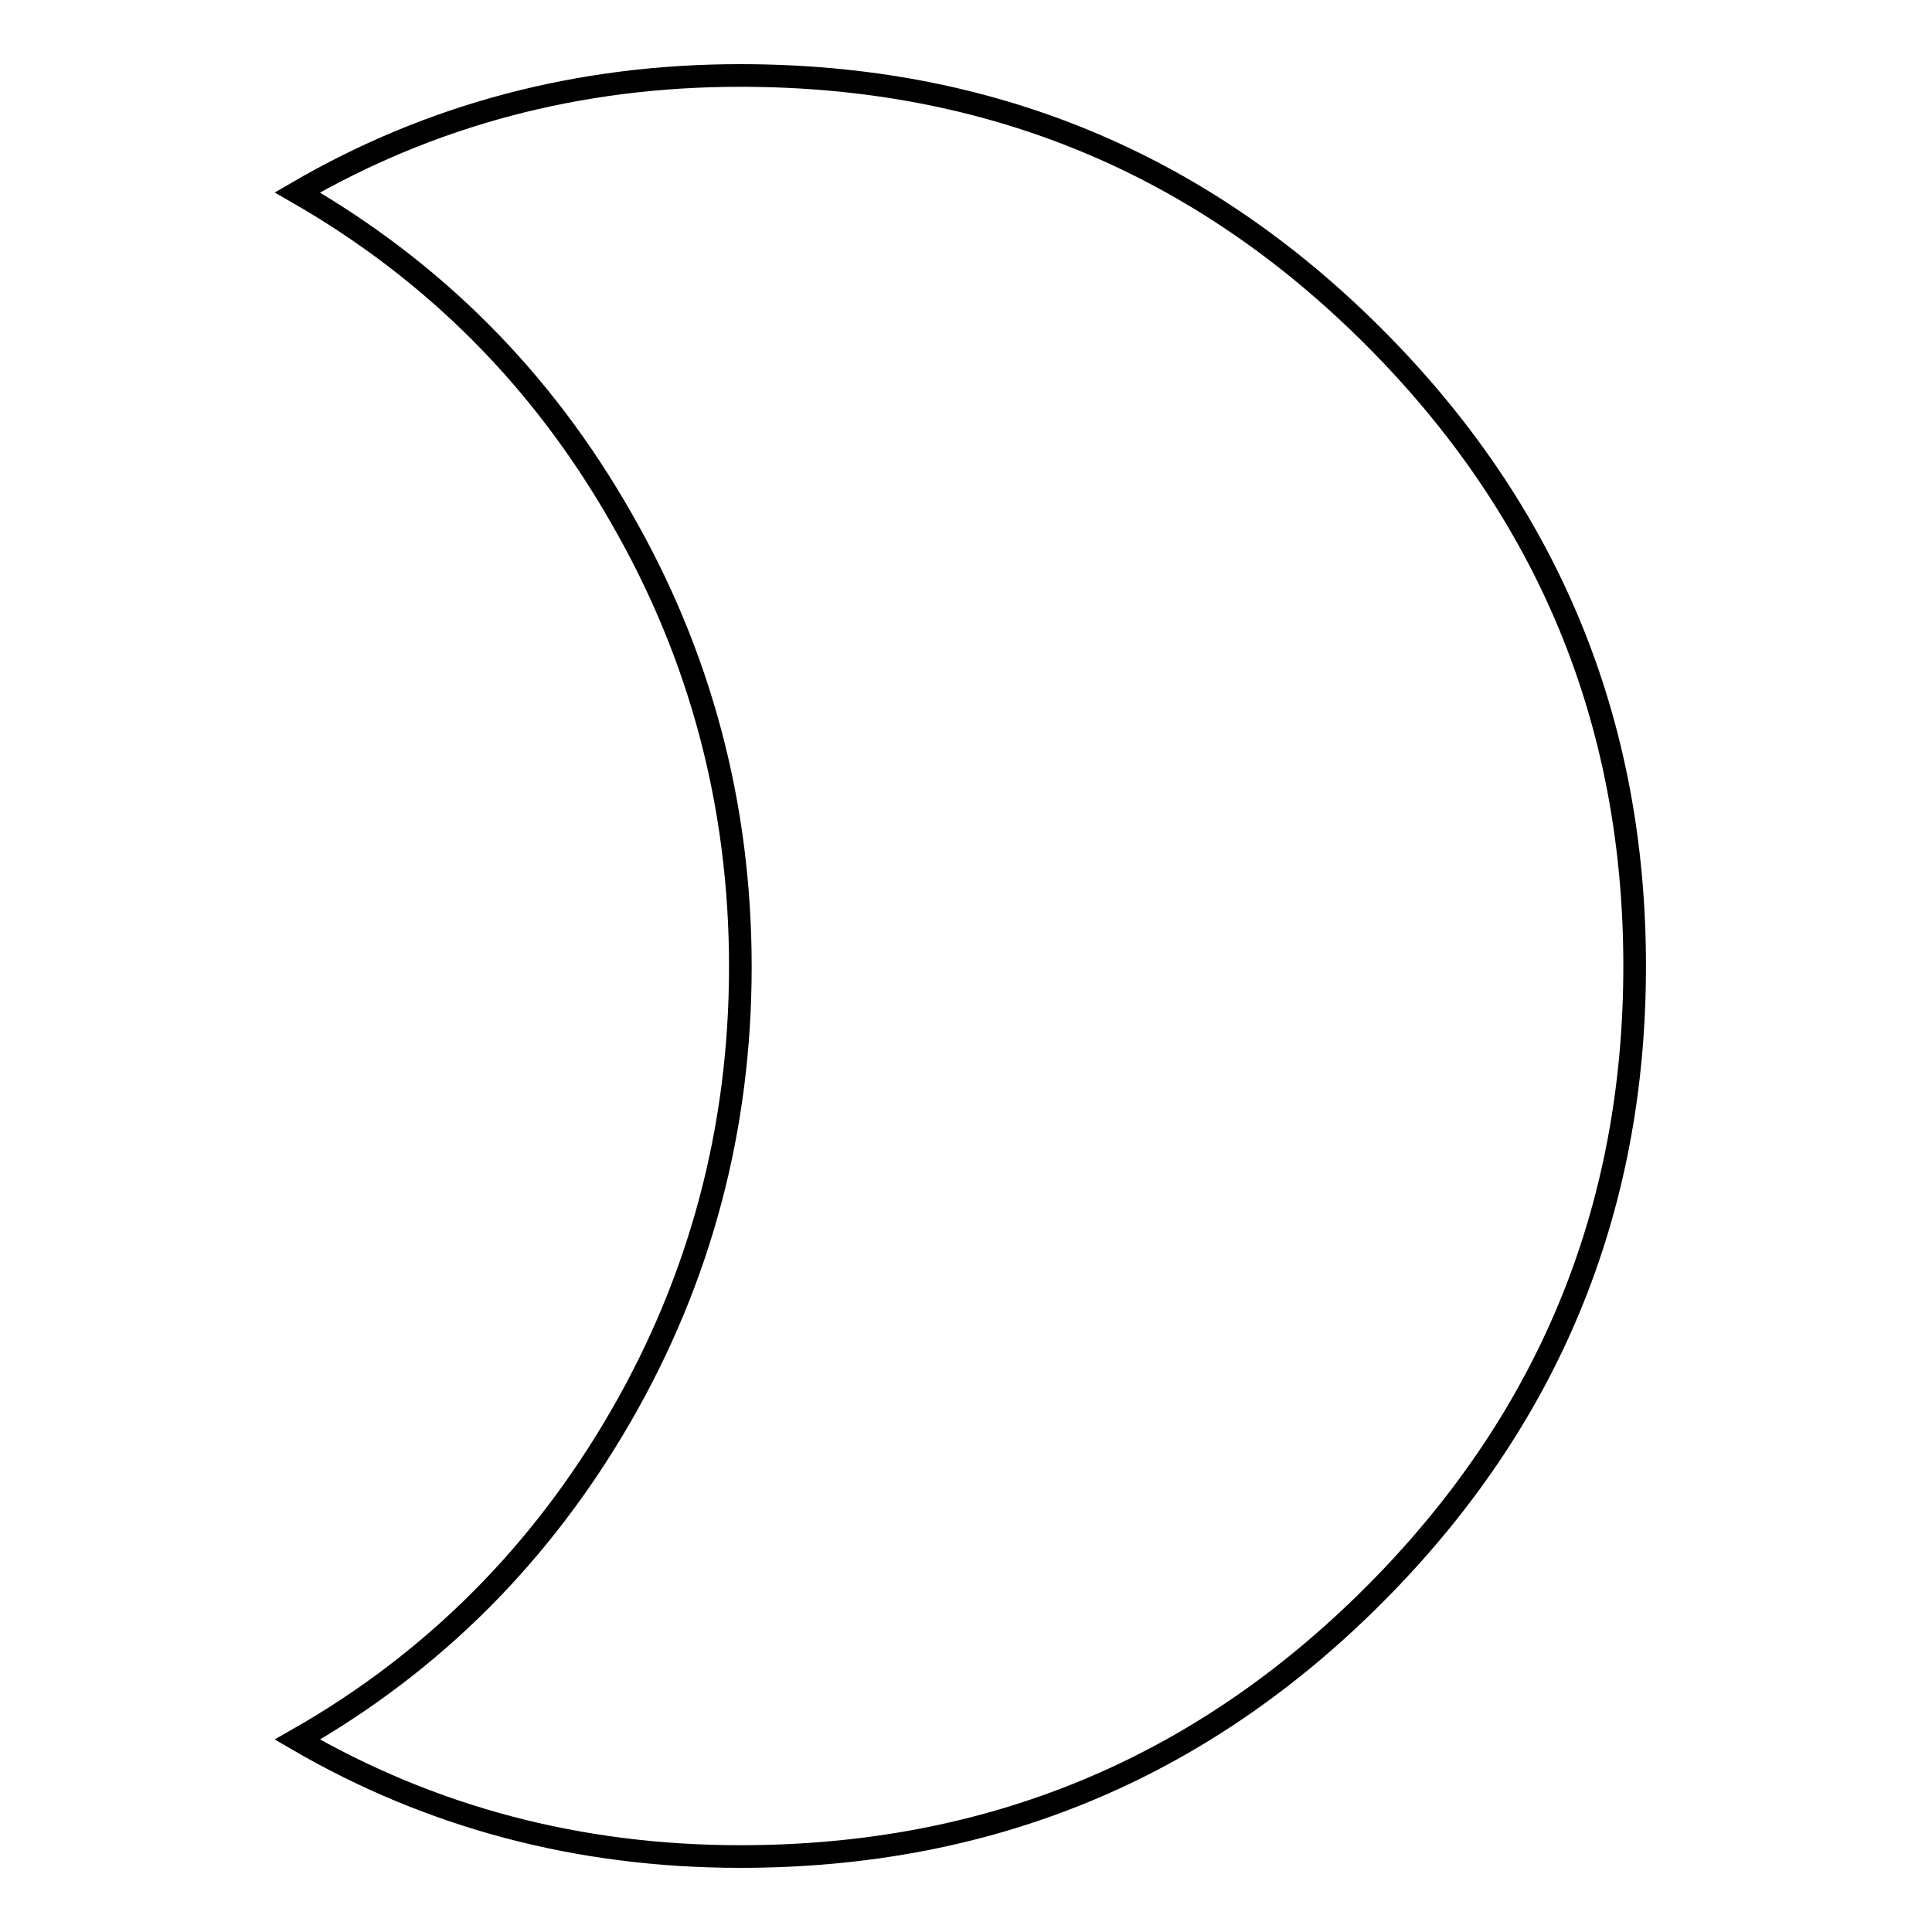 <?xml version="1.0" encoding="utf-8"?>
<!-- Svg Vector Icons : http://www.onlinewebfonts.com/icon -->
<!DOCTYPE svg PUBLIC "-//W3C//DTD SVG 1.1//EN" "http://www.w3.org/Graphics/SVG/1.1/DTD/svg11.dtd">
<svg version="1.1" xmlns="http://www.w3.org/2000/svg" xmlns:xlink="http://www.w3.org/1999/xlink" x="0px" y="0px" viewBox="0 0 256 256" enable-background="new 0 0 256 256" xml:space="preserve">
<g> <path stroke-width="3" fill-opacity="0" stroke="#000000"  d="M98.1,10c32.9,0,60.8,11.5,83.9,34.6c23.1,23.1,34.6,50.9,34.6,83.4s-11.5,60.3-34.6,83.4 C158.9,234.5,131,246,98.1,246c-21.4,0-41-5.2-58.7-15.5c18.1-10.3,32.4-24.7,42.9-42.9s15.8-38.1,15.8-59.5 c0-21.4-5.3-41.3-15.8-59.5C71.8,50.2,57.5,35.9,39.4,25.5C57.1,15.2,76.7,10,98.1,10z"/></g>
</svg>